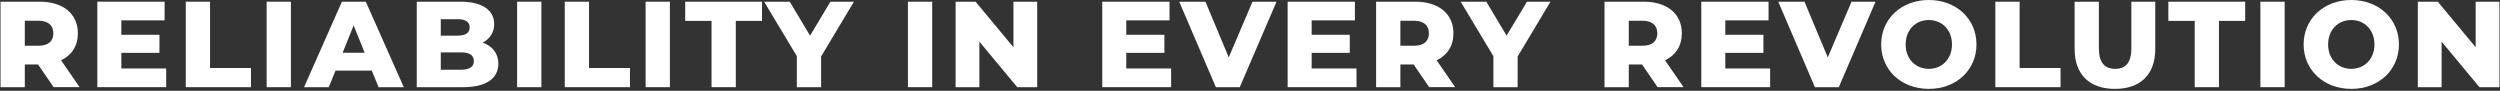 <svg width="358" height="13" viewBox="0 0 358 13" fill="none" xmlns="http://www.w3.org/2000/svg">
<rect x="0" y="0" width="358" height="13" fill="#333333" stroke="none"/>
<path d="M5.448 9.23H3.552V12.483H0.078V0.244H5.693C9.043 0.244 11.15 1.974 11.15 4.771C11.15 6.572 10.274 7.901 8.748 8.634L11.398 12.481H7.679L5.45 9.228L5.448 9.23ZM5.483 2.971H3.552V6.553H5.483C6.921 6.553 7.641 5.889 7.641 4.769C7.641 3.649 6.921 2.968 5.483 2.968V2.971Z" fill="white"/>
<path d="M23.798 9.807V12.481H13.938V0.242H23.569V2.916H17.376V4.981H22.833V7.569H17.376V9.807H23.798Z" fill="white"/>
<path d="M26.605 0.244H30.079V9.738H35.939V12.483H26.605V0.244Z" fill="white"/>
<path d="M38.184 0.244H41.658V12.483H38.184V0.244Z" fill="white"/>
<path d="M53.24 10.106H48.047L47.082 12.483H43.539L48.961 0.244H52.383L57.821 12.483H54.206L53.242 10.106H53.24ZM52.221 7.552L50.642 3.637L49.063 7.552H52.221Z" fill="white"/>
<path d="M71.364 9.126C71.364 11.242 69.609 12.483 66.311 12.483H59.68V0.244H65.961C69.19 0.244 70.769 1.556 70.769 3.443C70.769 4.615 70.171 5.559 69.118 6.1C70.504 6.589 71.364 7.638 71.364 9.126ZM63.118 2.745V5.106H65.504C66.661 5.106 67.259 4.703 67.259 3.917C67.259 3.132 66.661 2.745 65.504 2.745H63.118ZM67.856 8.741C67.856 7.901 67.225 7.5 66.032 7.5H63.12V9.982H66.032C67.225 9.982 67.856 9.581 67.856 8.741Z" fill="white"/>
<path d="M74.051 0.244H77.525V12.483H74.051V0.244Z" fill="white"/>
<path d="M80.875 0.244H84.349V9.738H90.209V12.483H80.875V0.244Z" fill="white"/>
<path d="M92.453 0.244H95.927V12.483H92.453V0.244Z" fill="white"/>
<path d="M101.893 2.99H98.121V0.244H109.122V2.99H105.367V12.483H101.893V2.99Z" fill="white"/>
<path d="M117.58 8.093V12.483H114.106V8.041L109.422 0.244H113.089L116.001 5.104L118.913 0.244H122.282L117.58 8.093Z" fill="white"/>
<path d="M130.016 0.244H133.49V12.483H130.016V0.244Z" fill="white"/>
<path d="M148.528 0.244V12.483H145.668L140.246 5.963V12.483H136.844V0.244H139.703L145.125 6.765V0.244H148.528Z" fill="white"/>
<path d="M167.704 9.807V12.481H157.844V0.242H167.475V2.916H161.282V4.981H166.74V7.569H161.282V9.807H167.704Z" fill="white"/>
<path d="M182.797 0.244L177.534 12.483H174.113L168.867 0.244H172.622L175.956 8.217L179.358 0.244H182.797Z" fill="white"/>
<path d="M194.251 9.807V12.481H184.391V0.242H194.022V2.916H187.829V4.981H193.286V7.569H187.829V9.807H194.251Z" fill="white"/>
<path d="M202.428 9.23H200.533V12.483H197.059V0.244H202.673C206.024 0.244 208.131 1.974 208.131 4.771C208.131 6.572 207.255 7.901 205.728 8.634L208.378 12.481H204.659L202.43 9.228L202.428 9.23ZM202.464 2.971H200.533V6.553H202.464C203.902 6.553 204.621 5.889 204.621 4.769C204.621 3.649 203.902 2.968 202.464 2.968V2.971Z" fill="white"/>
<path d="M217.326 8.093V12.483H213.852V8.041L209.168 0.244H212.835L215.747 5.104L218.659 0.244H222.028L217.326 8.093Z" fill="white"/>
<path d="M235.135 9.23H233.24V12.483H229.766V0.244H235.38C238.731 0.244 240.838 1.974 240.838 4.771C240.838 6.572 239.962 7.901 238.435 8.634L241.085 12.481H237.366L235.137 9.228L235.135 9.23ZM235.171 2.971H233.24V6.553H235.171C236.609 6.553 237.328 5.889 237.328 4.769C237.328 3.649 236.609 2.968 235.171 2.968V2.971Z" fill="white"/>
<path d="M253.485 9.807V12.481H243.625V0.242H253.257V2.916H247.063V4.981H252.521V7.569H247.063V9.807H253.485Z" fill="white"/>
<path d="M268.578 0.244L263.316 12.483H259.894L254.648 0.244H258.403L261.737 8.217L265.14 0.244H268.578Z" fill="white"/>
<path d="M269.383 6.364C269.383 2.693 272.278 0 276.207 0C280.136 0 283.031 2.693 283.031 6.364C283.031 10.035 280.136 12.728 276.207 12.728C272.278 12.728 269.383 10.035 269.383 6.364ZM279.524 6.364C279.524 4.247 278.067 2.866 276.207 2.866C274.347 2.866 272.89 4.247 272.89 6.364C272.89 8.48 274.347 9.861 276.207 9.861C278.067 9.861 279.524 8.48 279.524 6.364Z" fill="white"/>
<path d="M285.734 0.244H289.208V9.738H295.068V12.483H285.734V0.244Z" fill="white"/>
<path d="M297.086 7.028V0.244H300.56V6.924C300.56 9.021 301.436 9.861 302.893 9.861C304.351 9.861 305.21 9.021 305.21 6.924V0.244H308.632V7.028C308.632 10.682 306.491 12.728 302.86 12.728C299.229 12.728 297.088 10.682 297.088 7.028H297.086Z" fill="white"/>
<path d="M314.28 2.99H310.508V0.244H321.509V2.99H317.754V12.483H314.28V2.99Z" fill="white"/>
<path d="M323.688 0.244H327.162V12.483H323.688V0.244Z" fill="white"/>
<path d="M329.879 6.364C329.879 2.693 332.774 0 336.703 0C340.632 0 343.527 2.693 343.527 6.364C343.527 10.035 340.632 12.728 336.703 12.728C332.774 12.728 329.879 10.035 329.879 6.364ZM340.02 6.364C340.02 4.247 338.563 2.866 336.703 2.866C334.844 2.866 333.386 4.247 333.386 6.364C333.386 8.48 334.844 9.861 336.703 9.861C338.563 9.861 340.02 8.48 340.02 6.364Z" fill="white"/>
<path d="M357.919 0.244V12.483H355.059L349.637 5.963V12.483H346.234V0.244H349.094L354.516 6.765V0.244H357.919Z" fill="white"/>
</svg>
